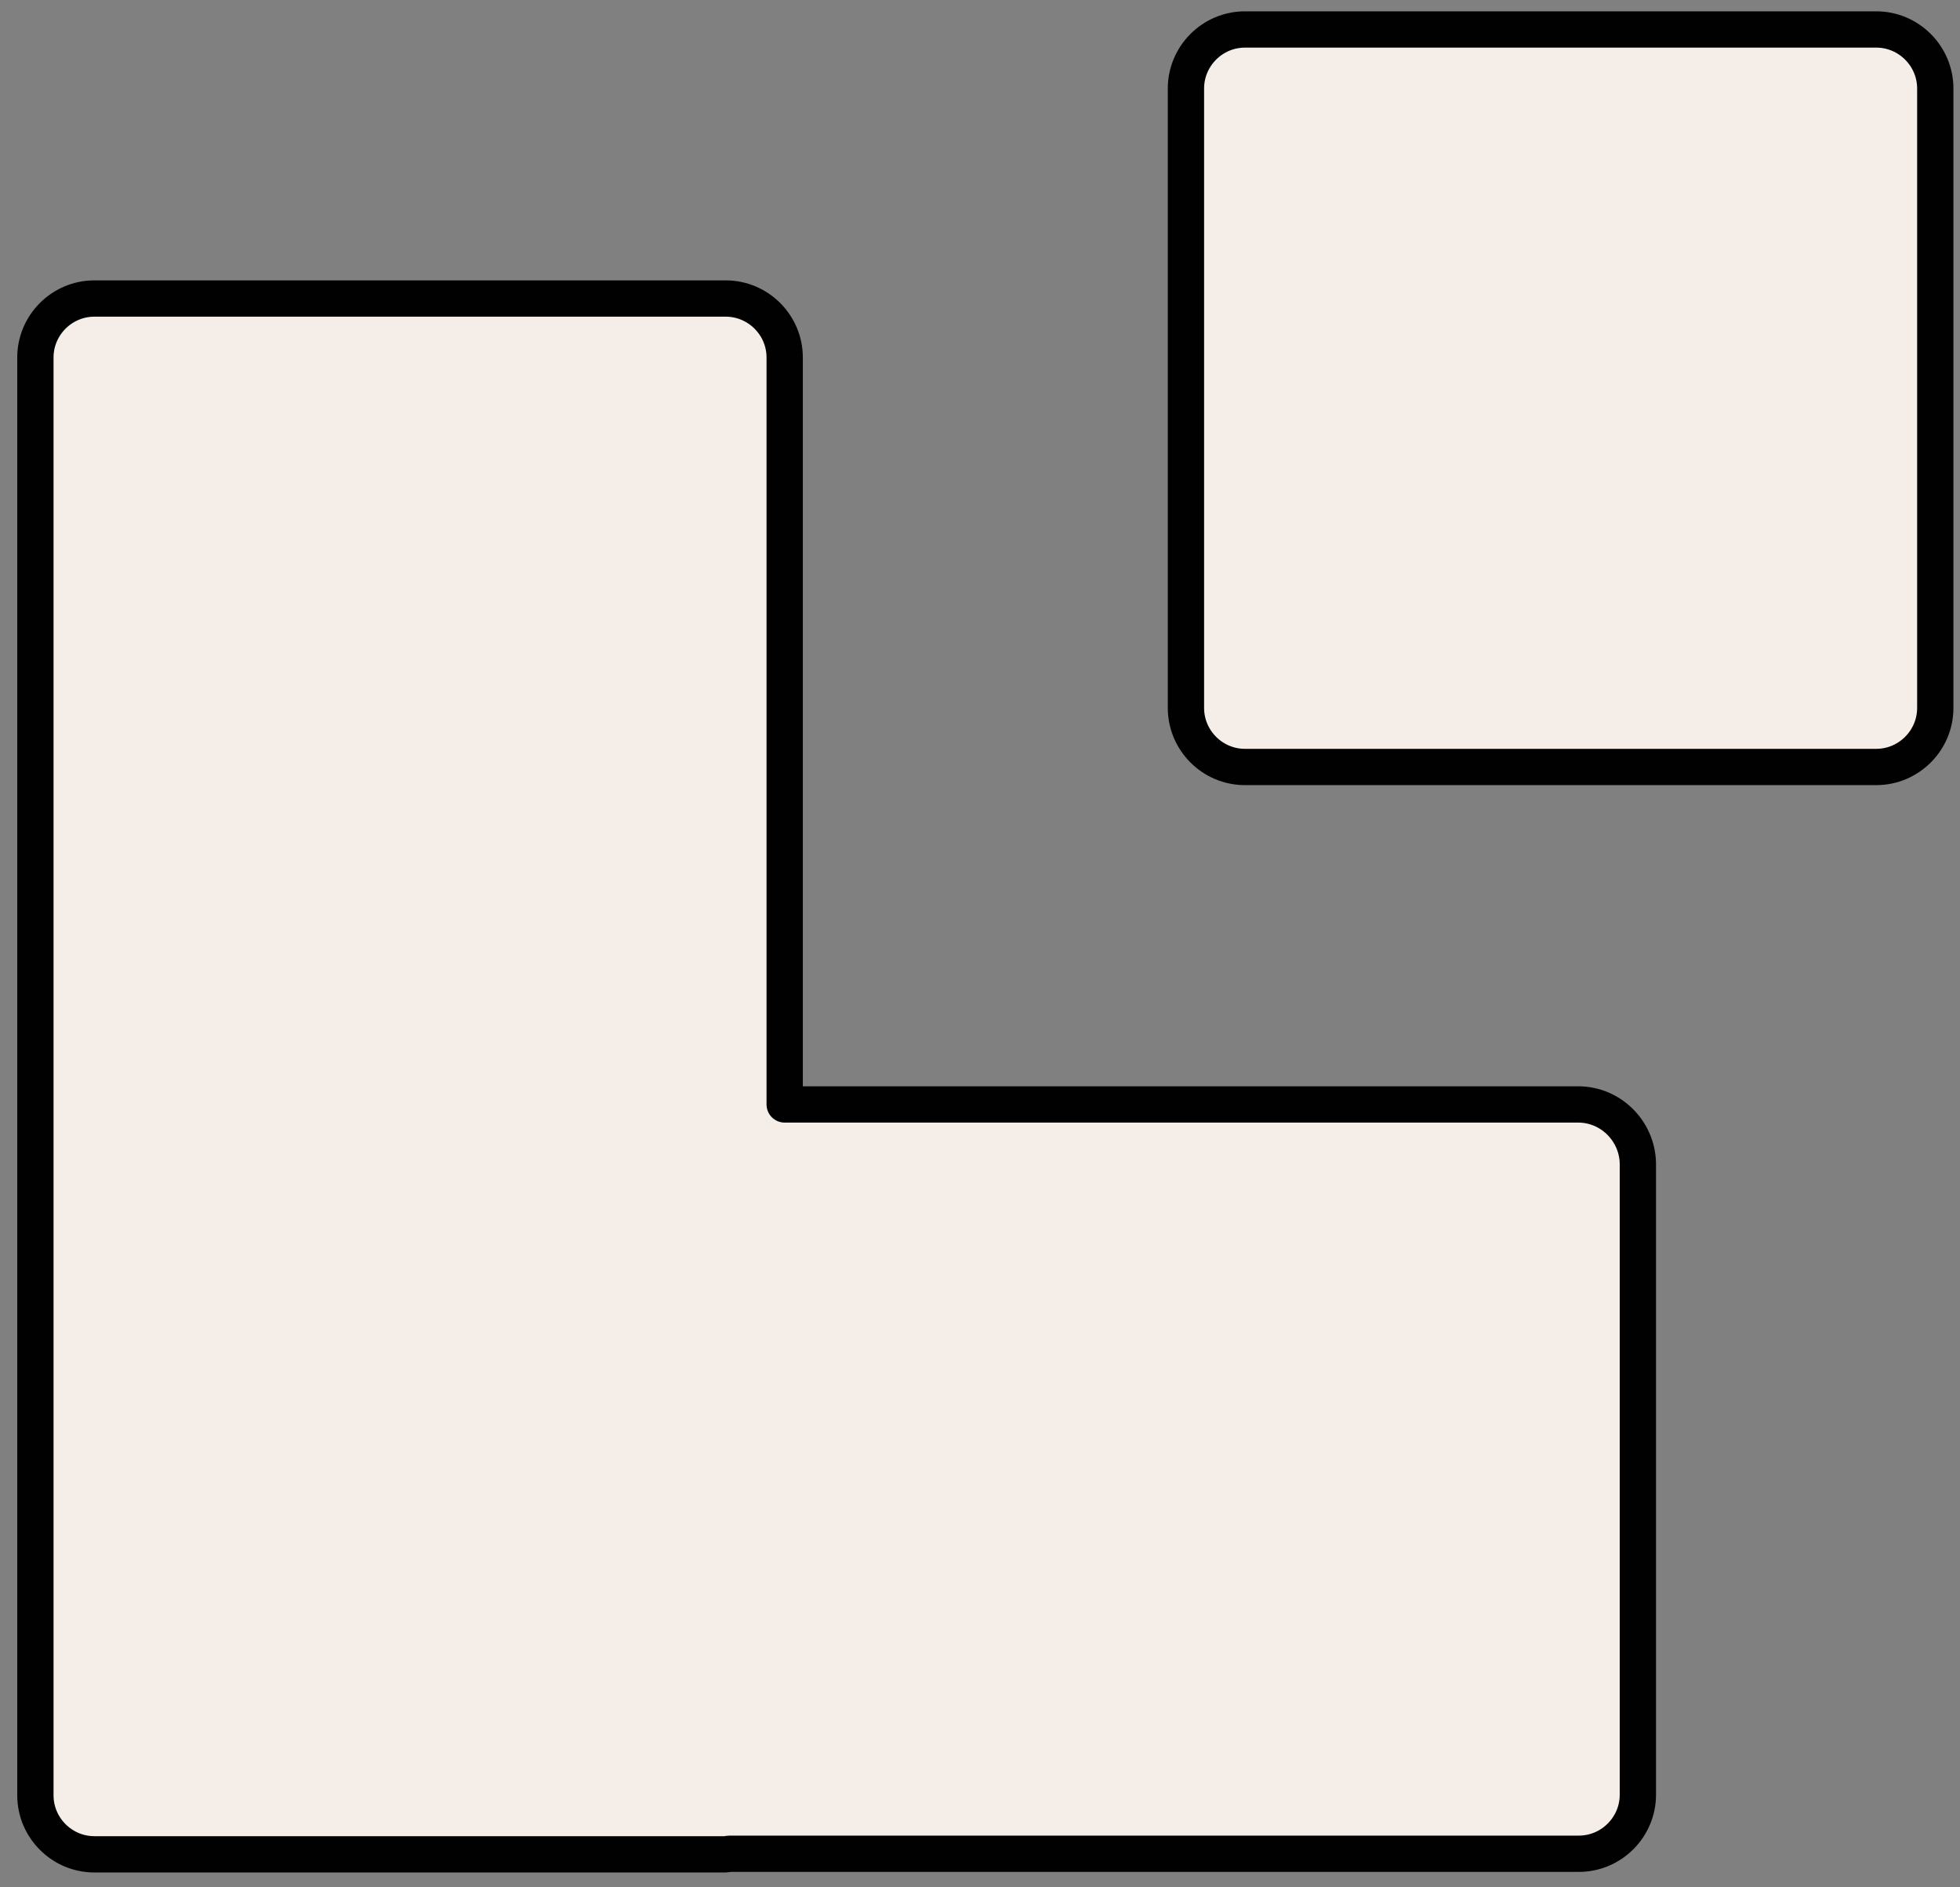 <?xml version="1.0" encoding="UTF-8"?> <svg xmlns="http://www.w3.org/2000/svg" width="54" height="52" viewBox="0 0 54 52" fill="none"><rect x="0" y="0" width="54" height="52" fill="#808080" stroke="none"/> <path d="M43.483 30.43H21.619V9.85C21.619 8.956 20.888 8.225 19.994 8.225H2.6C1.706 8.225 0.975 8.956 0.975 9.85V49.465C0.975 50.359 1.706 51.091 2.6 51.091H19.994C20.026 51.091 20.059 51.075 20.108 51.075H43.499C44.394 51.075 45.125 50.343 45.125 49.449V32.055C45.109 31.161 44.377 30.43 43.483 30.43Z" fill="#F5EEE8" stroke="#010101" stroke-miterlimit="10" stroke-linejoin="round"></path> <path d="M51.693 0.812H34.299C33.405 0.812 32.674 1.544 32.674 2.438V19.506C32.674 20.401 33.405 21.132 34.299 21.132H51.693C52.587 21.132 53.319 20.401 53.319 19.506V2.438C53.319 1.544 52.587 0.812 51.693 0.812Z" fill="#F5EEE8" stroke="#010101" stroke-miterlimit="10" stroke-linejoin="round"></path> </svg> 